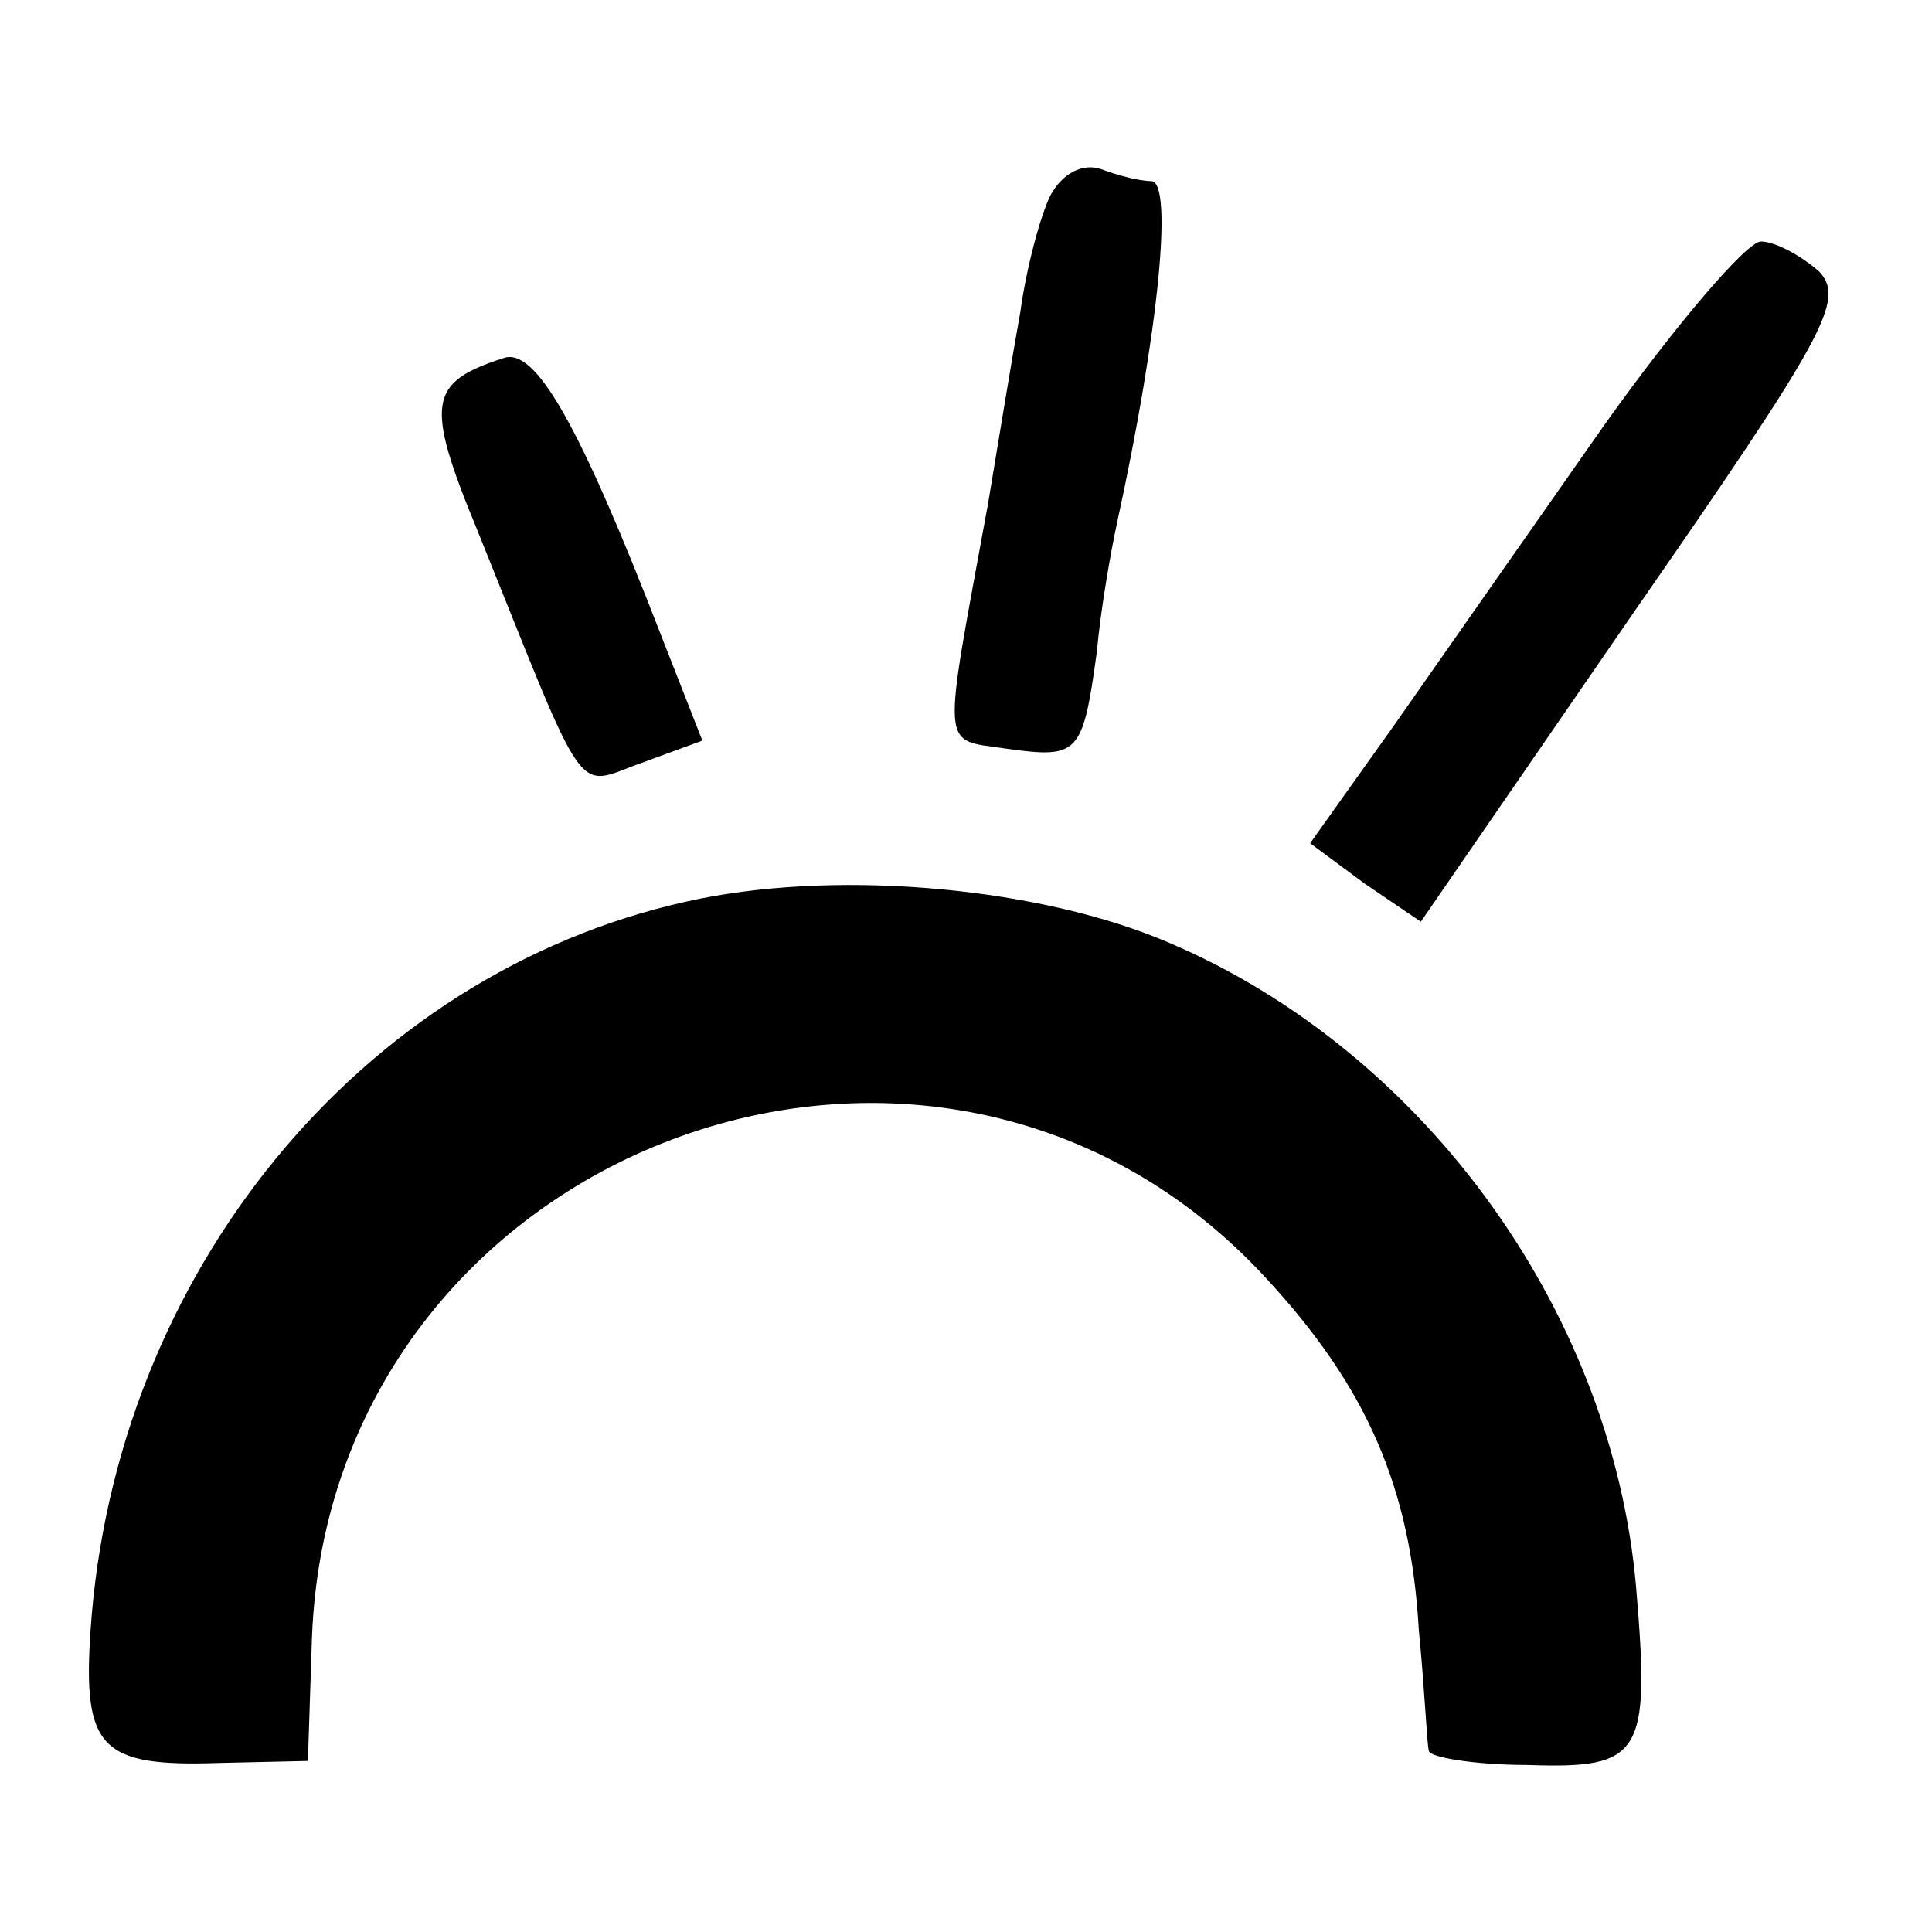 <?xml version="1.0" standalone="no"?>
<!DOCTYPE svg PUBLIC "-//W3C//DTD SVG 20010904//EN"
 "http://www.w3.org/TR/2001/REC-SVG-20010904/DTD/svg10.dtd">
<svg version="1.0" xmlns="http://www.w3.org/2000/svg"
 width="96pt" height="96pt" viewBox="0 0 96 96"
 preserveAspectRatio="xMidYMid meet">
<g transform="translate(0,96) scale(0.1,-0.1)"
fill="#000000" stroke="none">
<path d="M522 863 c-5 -10 -12 -36 -15 -58 -4 -22 -11 -65 -16 -95 -23 -126
-24 -117 9 -122 36 -5 38 -3 45 48 2 22 7 50 10 64 21 96 28 170 17 170 -6 0
-17 3 -25 6 -9 3 -19 -2 -25 -13z"/>
<path d="M798 750 c-35 -50 -82 -117 -105 -150 l-42 -59 27 -20 28 -19 106
154 c95 137 105 155 92 169 -9 8 -22 15 -29 15 -7 0 -42 -41 -77 -90z"/>
<path d="M250 782 c-37 -12 -39 -22 -13 -85 56 -139 48 -128 82 -116 l30 11
-20 51 c-41 106 -63 145 -79 139z"/>
<path d="M341 512 c-162 -36 -284 -185 -296 -362 -4 -59 5 -68 64 -66 l44 1 2
61 c9 244 310 357 474 179 50 -54 72 -104 76 -175 3 -30 4 -57 5 -60 0 -3 22
-7 49 -7 57 -2 61 5 54 88 -12 140 -109 271 -238 323 -65 26 -163 34 -234 18z"/>
</g>
</svg>
